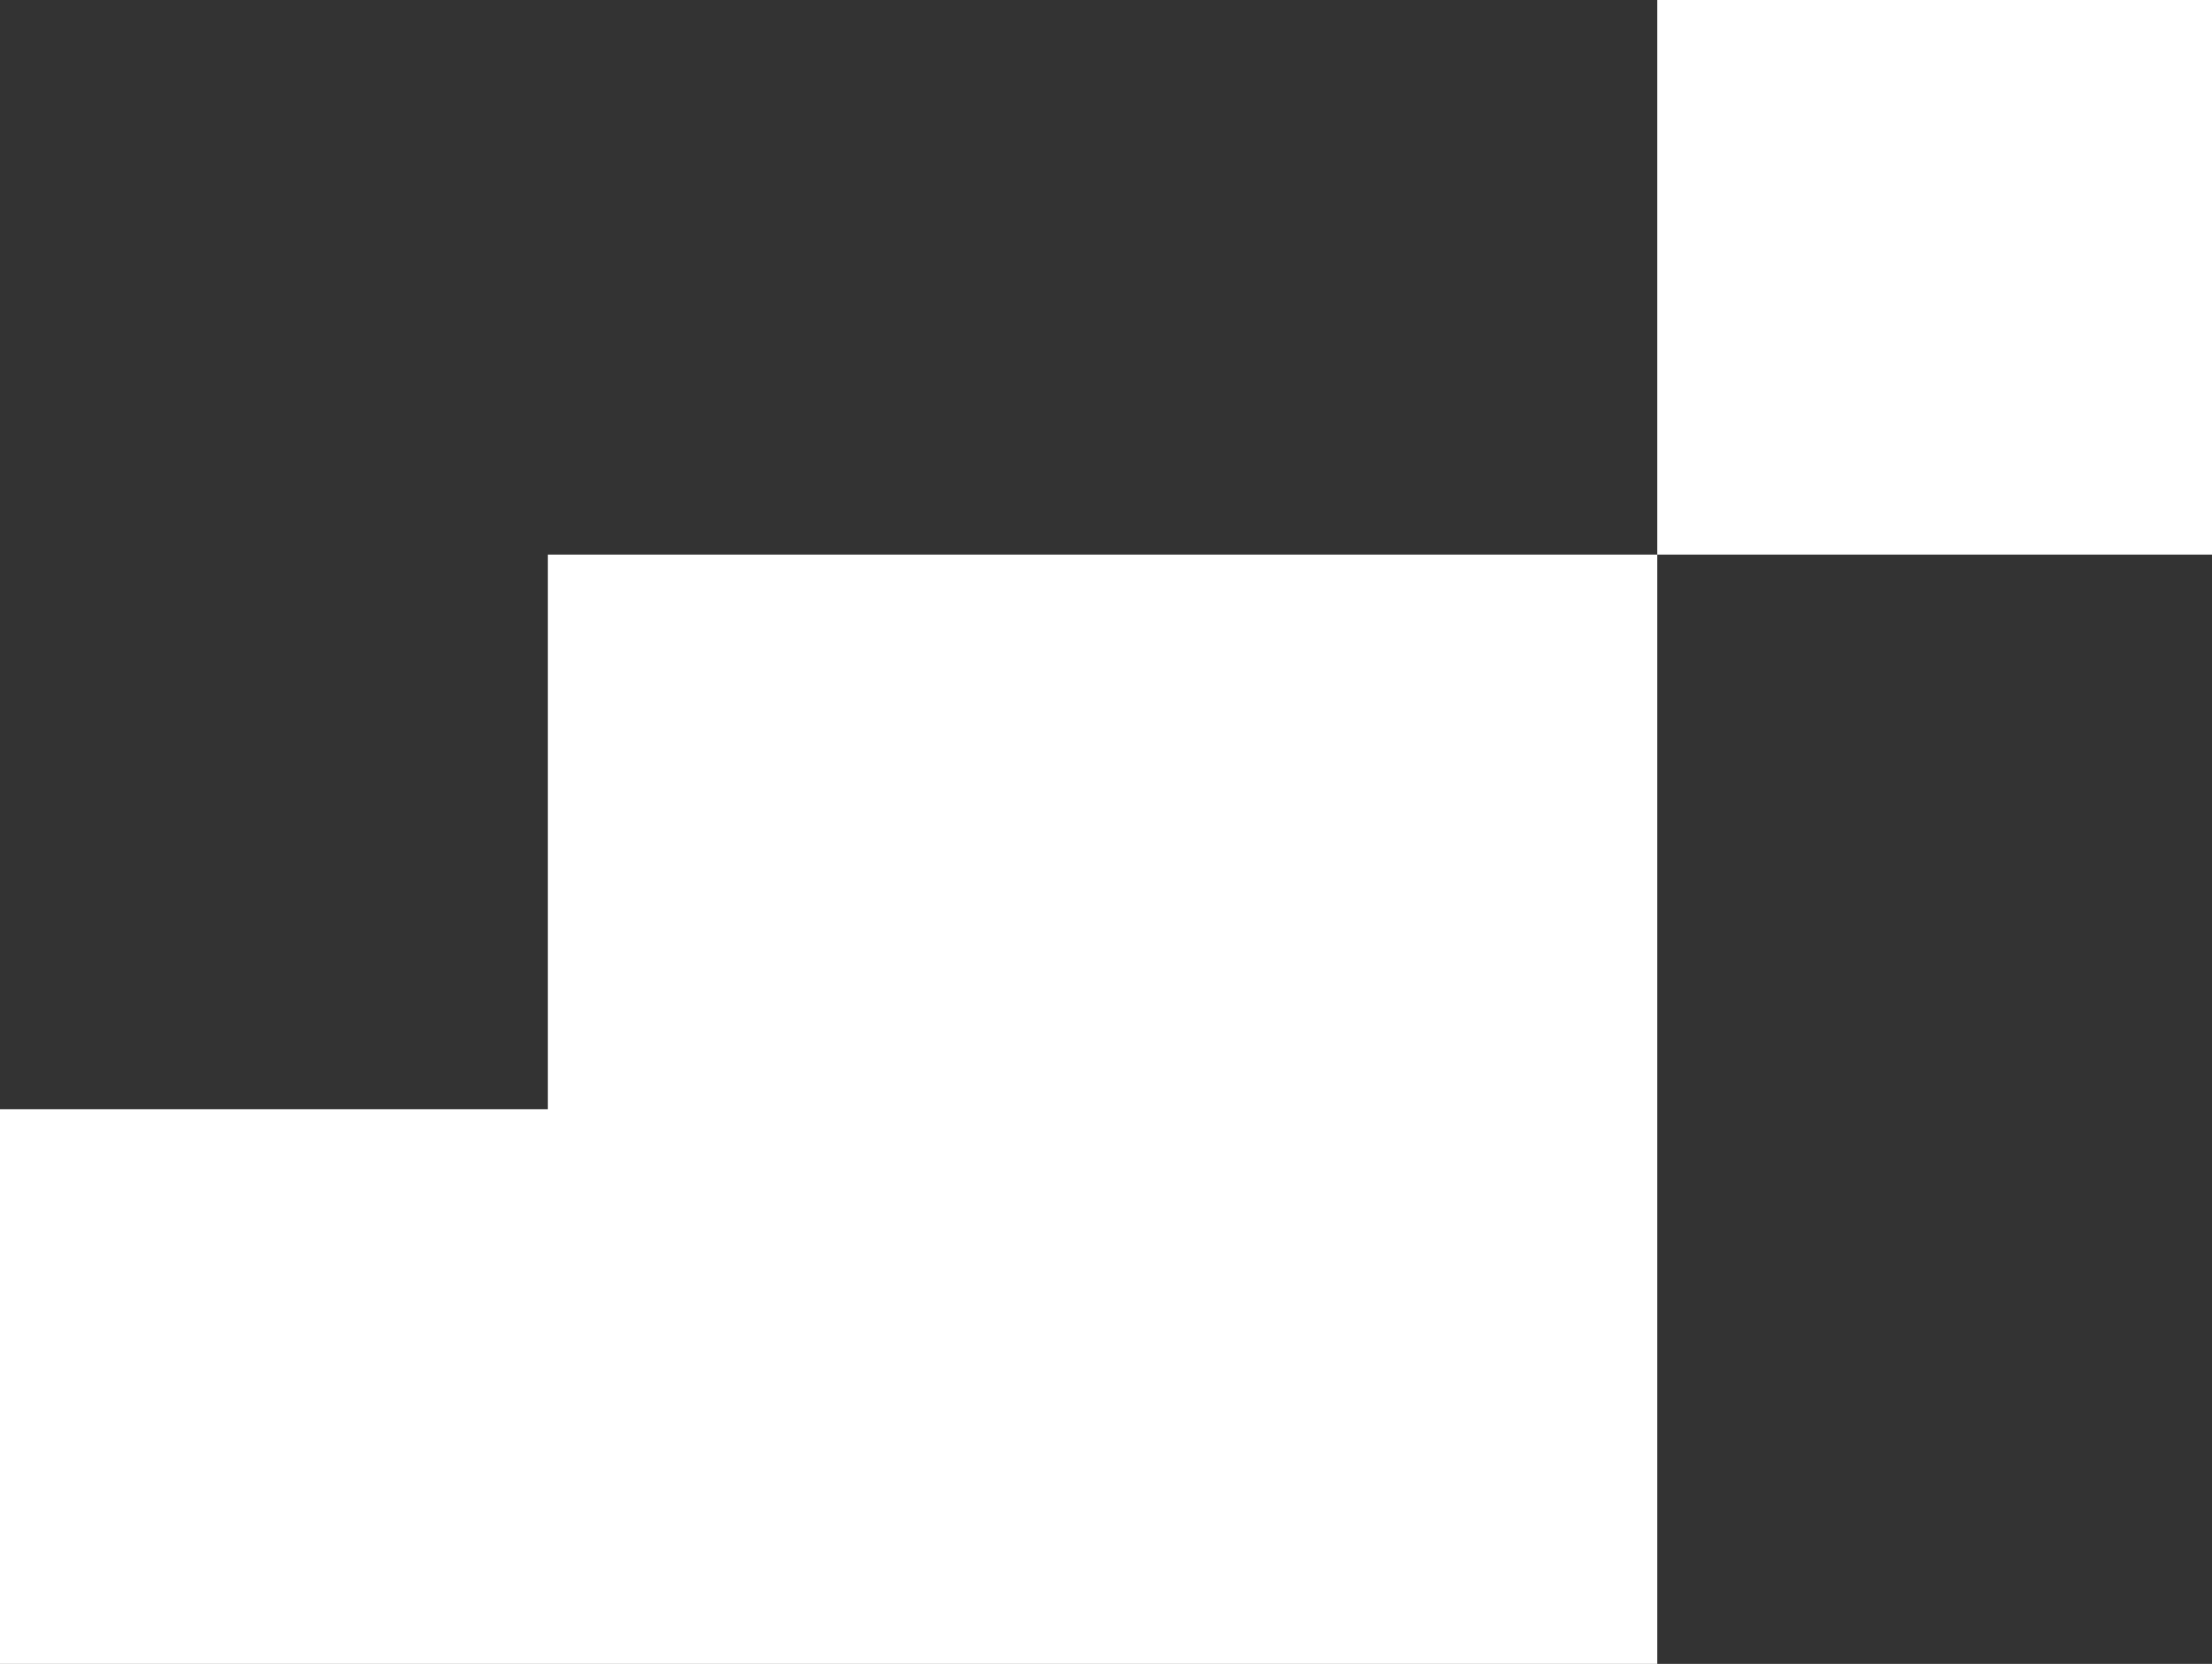 <svg width="319" height="240" viewBox="0 0 319 240" fill="none" xmlns="http://www.w3.org/2000/svg">
<rect x="0" y="0" width="319" height="240" fill="#333333" stroke="none"/>
<path fill-rule="evenodd" clip-rule="evenodd" d="M319 0H239V80H79V160H0V240H79H80H239V80H319V0Z" fill="white"/>
</svg>
